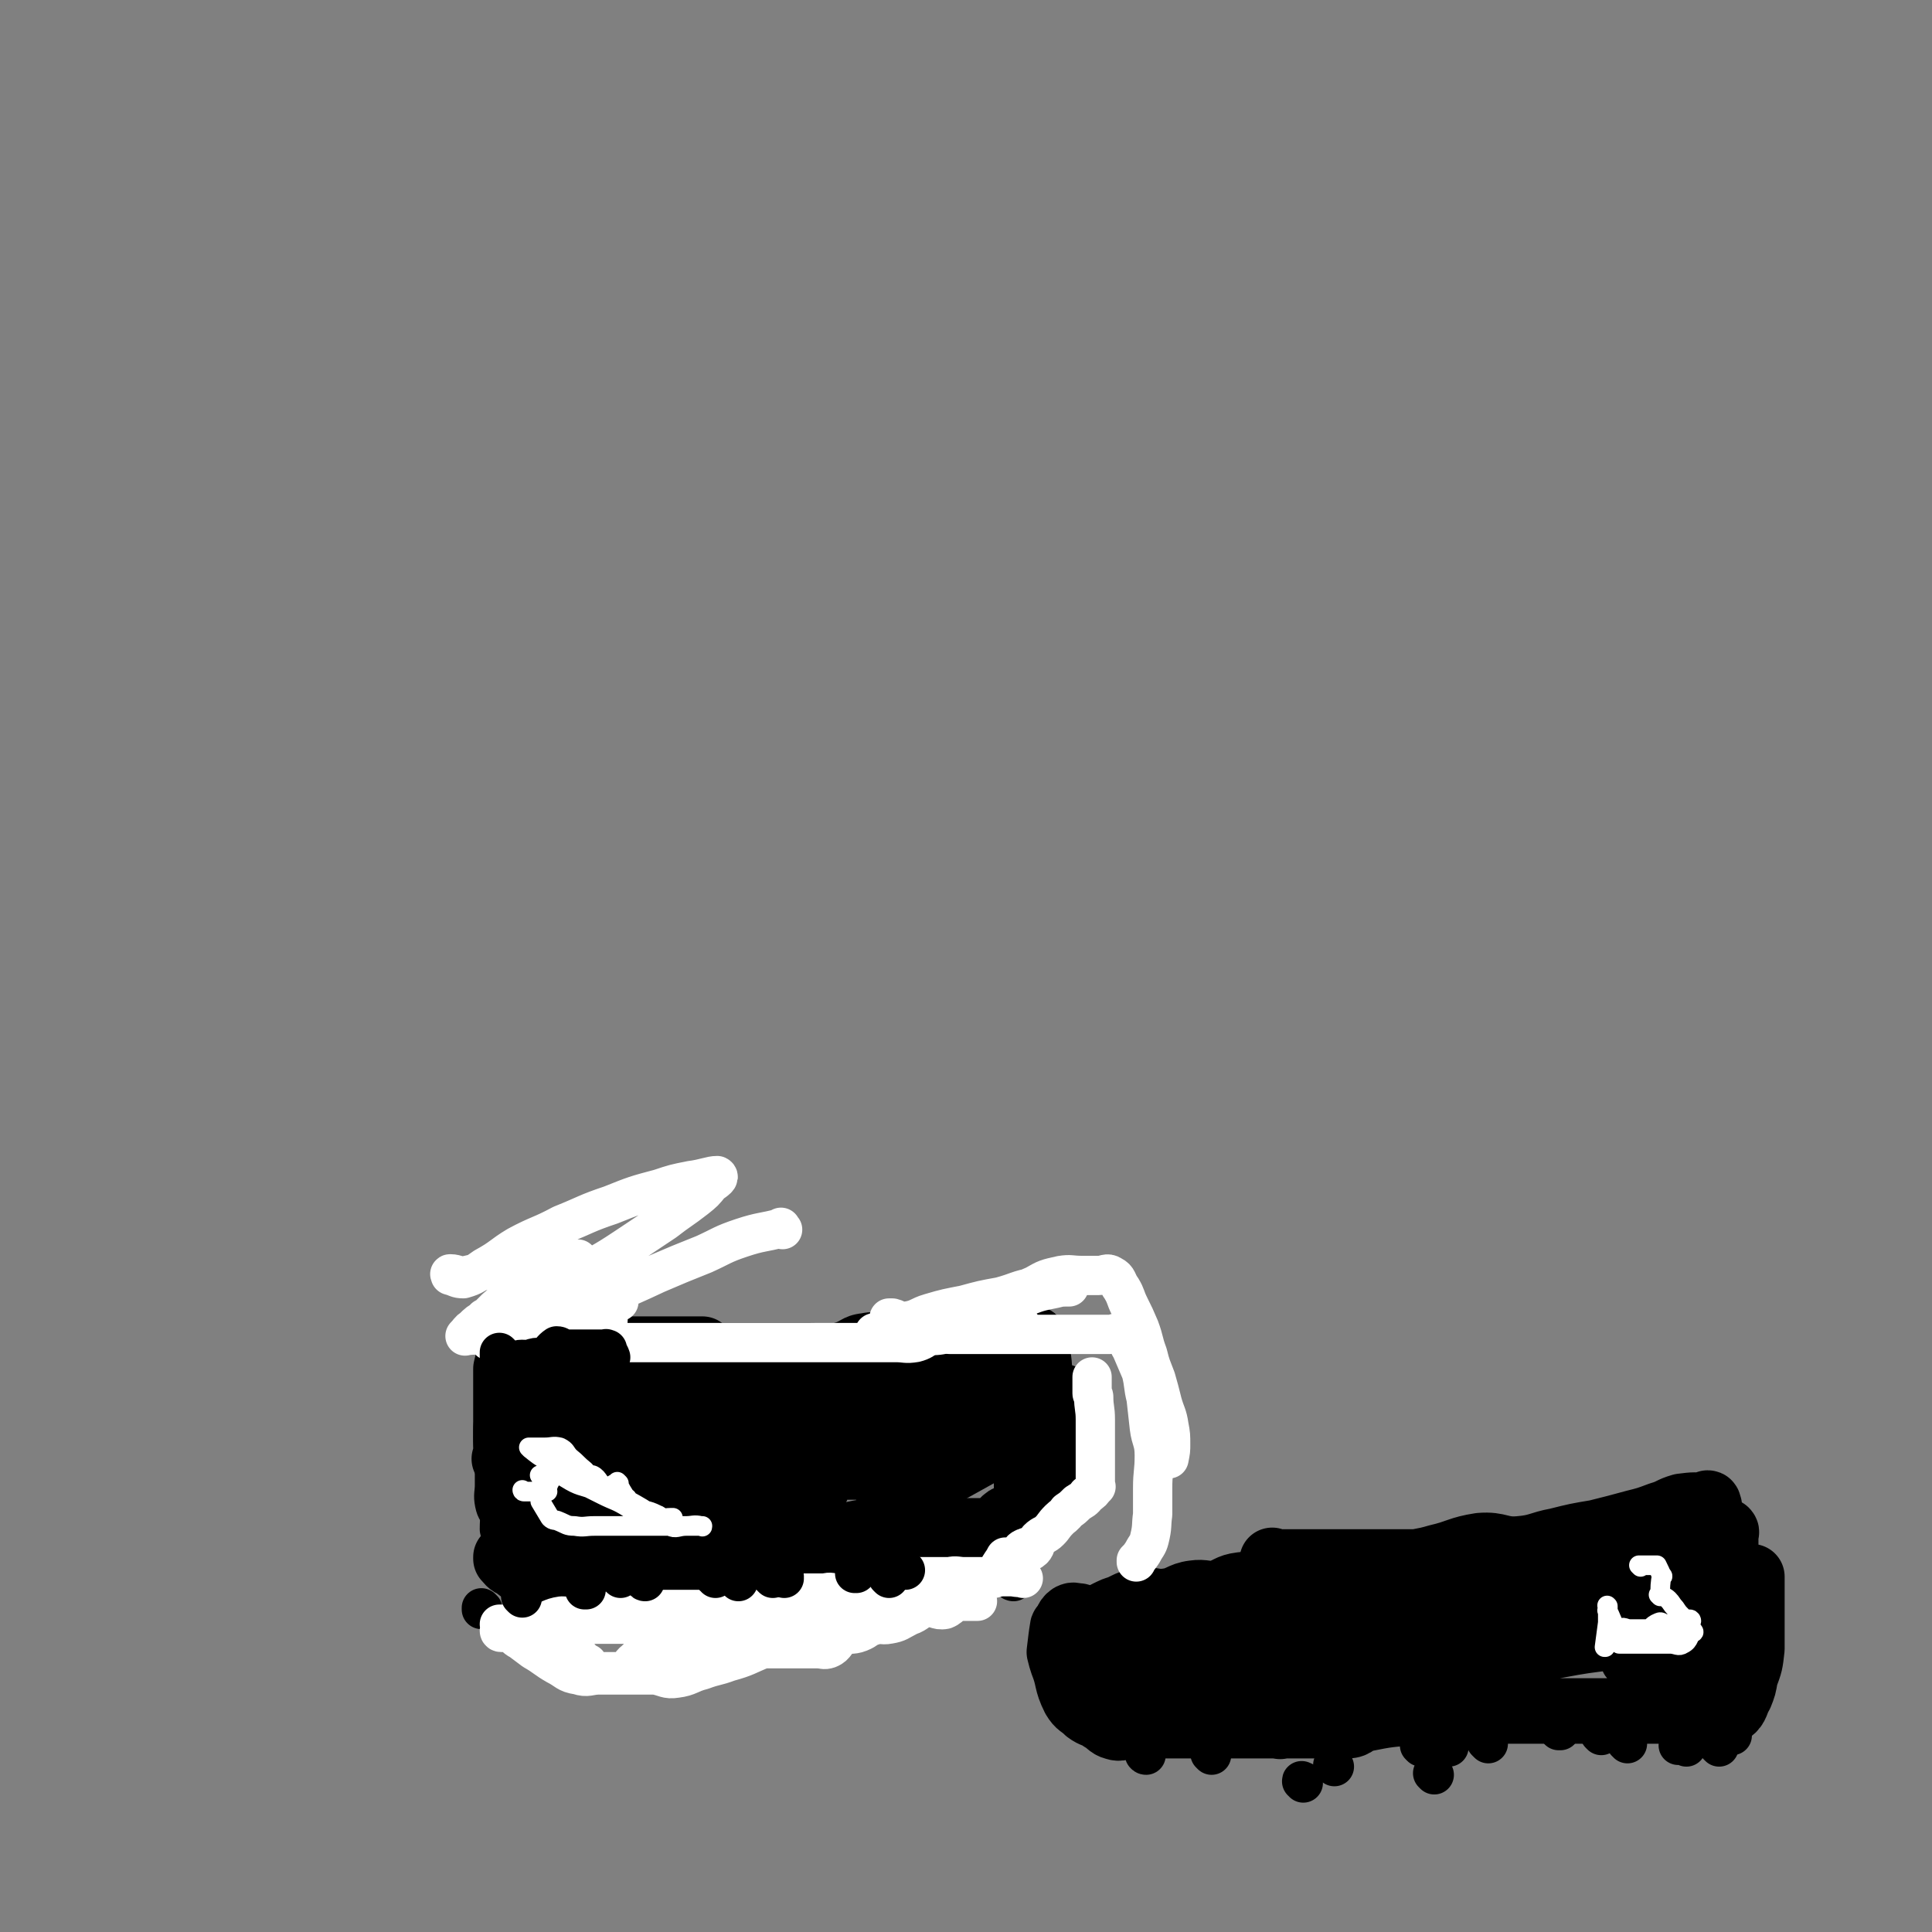 <svg viewBox='0 0 1180 1180' version='1.1' xmlns='http://www.w3.org/2000/svg' xmlns:xlink='http://www.w3.org/1999/xlink'><rect x="0" y="0" width="1180" height="1180" fill="#808080" stroke="none"/><g fill='none' stroke='#000000' stroke-width='24' stroke-linecap='round' stroke-linejoin='round'><path d='M362,894c0,0 0,0 -1,-1 0,0 1,1 1,1 0,0 0,0 0,0 0,0 0,0 -1,-1 0,0 1,1 1,1 0,0 0,0 0,0 0,0 -1,0 -1,-1 1,-9 1,-9 3,-18 1,-6 1,-5 2,-11 0,-5 0,-6 0,-10 '/><path d='M316,820c-1,0 -1,-1 -1,-1 -1,0 0,0 0,1 0,0 0,0 0,0 0,0 -1,-1 0,-1 2,0 3,0 6,1 2,0 2,0 5,0 4,0 4,0 7,0 3,0 3,0 6,0 3,0 3,0 5,0 3,0 3,0 6,0 4,0 4,0 7,0 6,0 6,0 12,0 13,0 13,0 25,0 10,0 10,0 20,0 10,0 10,0 19,0 10,0 10,0 20,0 11,0 11,0 21,0 10,0 10,0 20,0 9,0 9,1 17,0 9,-2 8,-5 17,-6 9,-2 10,2 19,1 10,-2 10,-6 19,-7 9,-1 9,1 17,2 7,0 7,0 15,0 6,0 6,0 12,0 4,0 4,0 9,0 4,0 4,0 8,0 3,0 4,-1 7,0 3,1 3,2 5,4 1,0 1,0 1,1 0,0 0,0 0,0 2,14 3,14 3,29 0,7 -1,7 -2,13 -2,6 -1,7 -4,13 -4,5 -4,5 -9,9 -8,6 -8,6 -17,11 -9,5 -9,5 -18,10 -9,5 -9,5 -18,10 -8,5 -8,6 -17,9 -9,4 -9,4 -19,7 -10,2 -10,1 -19,3 -9,2 -8,5 -17,5 -12,1 -12,-1 -24,-2 -10,0 -10,0 -21,0 -11,0 -11,1 -22,0 -10,-1 -9,-3 -19,-4 -8,-1 -8,-1 -15,-1 -6,0 -6,0 -12,0 -4,0 -6,0 -9,0 '/><path d='M313,825c0,0 -1,-1 -1,-1 0,0 0,0 0,0 0,0 0,0 0,0 1,1 0,0 0,0 0,0 0,0 0,0 0,0 0,0 0,0 1,1 -1,-1 0,0 3,4 4,5 8,10 3,5 3,6 6,11 4,7 4,7 8,13 4,6 4,6 9,12 4,5 4,4 8,9 5,4 3,6 9,9 9,6 10,5 20,9 9,4 9,4 18,6 9,1 9,0 17,0 7,1 7,0 14,0 0,0 0,0 0,0 '/><path d='M318,825c0,0 0,-1 -1,-1 0,0 1,0 1,0 0,0 0,0 0,0 0,1 0,0 -1,0 0,0 1,0 1,0 0,0 0,0 0,0 0,1 0,-1 -1,0 -2,5 -1,6 -4,12 -2,6 -2,6 -5,13 -2,6 -3,6 -5,13 -2,7 -2,8 -2,16 0,7 1,7 1,15 0,7 0,7 0,14 0,5 -1,6 0,11 1,5 2,4 4,9 0,0 0,0 0,0 2,3 2,3 4,6 0,0 0,0 0,0 0,0 0,-1 0,-1 -1,0 0,1 0,1 0,-13 1,-14 0,-28 0,-7 -1,-7 -1,-14 -1,-9 0,-9 0,-19 0,-8 -2,-8 0,-15 0,-5 1,-5 3,-9 3,-5 3,-6 7,-10 3,-3 5,-1 8,-4 4,-1 3,-4 7,-4 3,-1 4,3 6,2 3,-2 2,-4 4,-7 0,0 0,0 0,0 0,0 0,-1 0,-1 0,0 0,0 0,1 -7,14 -8,14 -15,29 -4,7 -4,7 -7,15 -3,8 -4,7 -5,15 -1,8 -1,8 0,16 1,8 1,8 4,15 3,7 3,7 8,13 4,5 4,6 9,9 5,3 5,4 10,4 4,0 4,-1 7,-2 4,0 4,0 7,0 2,0 2,0 5,0 2,0 2,0 4,0 2,0 2,0 4,0 0,0 0,0 0,0 '/><path d='M342,863c0,0 -1,-1 -1,-1 0,0 0,0 0,1 0,0 0,0 0,0 1,0 0,-1 0,-1 0,0 0,1 0,1 8,0 8,0 16,0 10,0 10,0 20,0 14,0 14,0 28,0 17,0 17,0 34,0 17,0 17,1 33,0 15,-2 15,-4 29,-6 13,-1 13,1 25,1 10,0 10,0 19,0 6,0 6,0 12,0 3,0 3,0 5,0 0,0 0,0 0,0 -7,3 -7,4 -14,7 -12,4 -12,4 -25,8 -15,4 -15,4 -31,7 -17,3 -17,3 -35,4 -16,0 -16,-2 -33,-2 -18,-1 -18,1 -36,0 -11,-1 -11,-2 -21,-5 -7,-1 -7,-1 -13,-5 -3,-1 -3,-2 -5,-5 0,0 0,0 0,0 8,-2 7,-3 15,-5 14,-4 14,-5 28,-5 17,-1 17,2 34,1 20,-2 19,-4 39,-7 16,-2 16,-2 32,-5 13,-2 13,-4 25,-4 8,-1 9,3 17,2 4,-1 3,-5 7,-7 2,-1 5,2 4,2 -7,1 -10,0 -19,0 -13,0 -13,-2 -26,0 -18,2 -18,4 -36,9 -18,4 -18,4 -35,10 -16,5 -16,4 -32,10 -11,4 -11,5 -22,10 -6,3 -6,3 -11,6 -4,3 -4,3 -8,6 0,0 0,0 0,0 5,0 6,-2 11,-1 14,2 21,5 28,7 '/></g>
<g fill='none' stroke='#000000' stroke-width='40' stroke-linecap='round' stroke-linejoin='round'><path d='M372,899c0,0 -1,-1 -1,-1 0,0 0,0 0,1 0,0 0,0 0,0 1,0 0,-1 0,-1 0,0 0,0 0,1 0,0 0,0 0,0 1,0 0,-1 0,-1 0,0 0,0 0,1 0,0 0,0 0,0 1,0 0,-1 0,-1 0,0 0,0 0,1 0,0 0,0 0,0 1,0 0,-1 0,-1 0,0 0,0 0,1 0,0 0,0 0,0 1,0 0,-1 0,-1 0,0 0,0 0,1 -2,3 -3,3 -5,6 0,0 0,0 0,0 -2,-1 -2,-1 -4,-2 0,0 0,0 0,0 0,1 -1,0 -1,0 0,0 0,0 1,0 0,0 0,0 0,0 0,1 -1,0 -1,0 0,0 0,0 1,0 0,0 0,0 0,0 0,1 -1,1 -1,0 1,-11 2,-11 4,-23 0,-5 0,-5 0,-10 0,-5 -1,-5 0,-10 1,-6 1,-6 3,-11 1,-2 1,-2 3,-3 3,-1 4,0 7,0 6,0 7,-2 12,0 7,2 7,4 13,7 6,2 6,4 11,4 4,1 5,-1 9,-1 2,-1 2,0 4,0 0,0 0,0 0,0 0,0 0,-1 -1,-1 -6,-3 -7,-3 -13,-6 -7,-4 -7,-5 -13,-7 -4,-2 -5,1 -9,-1 -3,-1 -2,-2 -5,-5 0,0 0,0 0,0 1,1 -1,0 0,0 6,0 7,0 15,0 9,0 9,0 19,0 11,0 11,-1 23,0 14,2 14,3 27,7 11,3 11,4 22,8 6,2 7,1 13,4 3,2 3,2 6,5 0,0 0,0 0,0 -5,2 -5,4 -10,5 -9,1 -10,-2 -19,-2 -9,-1 -9,0 -18,0 -7,0 -7,0 -15,0 -5,0 -5,0 -9,0 0,0 0,0 0,0 2,0 2,0 5,0 9,0 9,0 17,0 12,0 12,2 23,0 12,-3 11,-5 22,-10 10,-4 10,-4 20,-8 7,-2 7,-1 15,-3 5,-2 5,-4 10,-5 4,-1 5,3 7,2 3,-1 2,-4 3,-7 0,0 0,0 0,0 1,0 0,0 0,-1 0,0 0,1 0,1 6,3 5,4 11,6 4,2 5,1 9,1 5,0 5,0 10,0 4,0 4,0 9,0 3,0 3,0 7,0 3,0 3,0 5,0 2,0 2,0 4,0 0,0 0,0 0,0 -5,3 -6,3 -11,6 -6,6 -6,7 -13,12 -6,5 -7,5 -14,10 -6,4 -6,4 -13,9 -6,5 -6,5 -12,10 -5,4 -4,5 -9,9 -3,4 -3,4 -6,8 -1,0 -1,0 -1,0 0,0 0,0 0,0 3,0 4,2 7,0 8,-2 8,-3 15,-8 10,-6 10,-6 18,-13 10,-7 10,-7 19,-16 7,-7 5,-8 13,-15 5,-5 5,-4 11,-9 3,-3 3,-5 6,-6 2,-1 1,1 2,3 0,0 0,0 0,0 0,10 1,10 -1,20 -1,6 -1,7 -5,11 -6,6 -7,6 -15,10 -7,4 -7,4 -14,6 -8,2 -9,-1 -17,1 -11,1 -10,3 -21,4 -11,2 -11,0 -22,0 -10,0 -10,0 -20,0 -8,0 -8,0 -16,0 -6,0 -6,0 -11,0 -5,0 -6,-1 -9,0 -3,2 -2,4 -4,7 0,0 0,0 0,0 7,-1 7,-1 13,-2 7,0 7,0 14,0 7,0 7,0 15,0 8,0 8,0 16,0 9,0 9,0 18,0 4,0 4,0 8,0 1,0 1,0 2,0 0,0 0,0 0,0 -8,0 -8,0 -16,0 -11,0 -11,0 -21,0 -11,0 -11,0 -22,0 -10,0 -10,0 -20,0 -8,0 -8,0 -16,0 -5,0 -5,0 -9,0 -2,0 -2,0 -5,0 0,0 0,0 0,0 1,1 -1,-1 0,0 8,4 9,6 19,10 6,3 6,4 13,4 7,1 7,-1 14,-2 1,0 1,0 2,0 0,0 0,0 0,0 0,1 0,0 -1,0 -10,0 -11,0 -21,0 -11,0 -11,0 -22,0 -11,0 -11,0 -22,0 -8,0 -9,-2 -17,0 -4,1 -4,3 -8,6 0,0 0,0 0,0 4,0 4,-1 8,-1 5,0 5,0 10,0 5,0 5,0 10,0 5,0 5,0 9,0 4,0 4,0 7,0 3,0 3,0 5,0 0,0 0,0 0,0 -10,-2 -10,-4 -20,-5 -9,-1 -9,0 -18,0 -9,0 -9,0 -18,0 -8,0 -8,0 -16,0 -5,0 -5,0 -11,0 -3,0 -3,0 -6,0 0,0 0,0 0,0 0,1 -1,0 -1,0 9,0 10,0 20,0 7,0 7,0 14,0 7,0 7,2 13,0 5,-1 5,-5 8,-7 1,0 0,1 0,2 0,0 0,0 0,0 -8,-2 -8,-2 -16,-3 -7,-2 -7,-1 -13,-1 -8,-1 -9,1 -16,0 -8,-2 -8,-2 -15,-5 -6,-2 -7,-2 -11,-5 -4,-3 -3,-4 -5,-8 0,0 0,0 0,0 2,-6 2,-6 3,-11 0,0 0,0 0,0 3,-2 3,-2 5,-4 0,0 0,0 0,0 0,0 0,-2 0,-1 -1,10 0,12 -1,23 -1,5 -1,6 -3,11 -2,3 -3,4 -6,5 -1,0 -1,-1 -2,-3 0,0 0,0 0,0 1,0 0,0 0,0 0,-1 0,0 0,0 2,-2 2,-4 4,-5 2,-1 2,0 4,0 0,0 0,0 0,0 2,6 2,6 4,12 0,0 0,0 0,0 1,6 1,6 2,11 0,0 0,0 0,0 0,1 0,0 0,0 0,0 0,0 0,0 0,0 0,0 0,0 0,1 0,0 0,0 0,0 0,0 0,0 0,0 0,0 0,0 0,1 0,0 0,0 0,0 0,0 0,0 0,0 0,0 0,0 0,1 -1,0 0,0 1,0 2,1 4,2 0,0 0,0 0,0 2,0 2,0 4,-1 0,0 0,0 0,0 2,0 2,0 4,0 0,0 0,0 0,0 0,1 0,0 0,0 0,0 0,0 0,0 0,0 0,0 0,0 0,1 0,0 0,0 0,0 0,0 0,0 0,0 0,0 0,0 0,1 -1,0 0,0 2,0 3,0 7,0 2,0 2,0 4,0 0,0 0,0 0,0 1,1 0,0 0,0 0,0 0,0 0,0 0,0 0,0 0,0 1,1 0,0 0,0 0,0 0,0 0,0 0,0 0,0 0,0 1,1 -1,0 0,0 1,0 2,0 5,0 0,0 0,0 0,0 1,0 1,0 2,0 0,0 0,0 0,0 2,0 2,0 4,0 0,0 0,0 0,0 0,1 0,0 0,0 -1,0 0,0 0,0 0,0 0,0 0,0 0,1 0,0 0,0 -1,0 0,0 0,0 0,0 0,0 0,0 0,1 0,0 0,0 -1,0 0,0 0,0 0,0 0,0 0,0 0,1 0,0 0,0 -3,0 -4,1 -7,0 -2,-1 -2,-2 -4,-4 -3,-1 -3,1 -5,-1 -3,-1 -2,-3 -5,-4 -1,-1 -2,0 -4,0 0,0 0,0 0,0 -2,0 -2,0 -5,0 -3,0 -3,0 -6,0 -2,0 -2,0 -5,0 0,0 0,0 0,0 -1,6 -2,6 -2,13 -1,5 1,5 1,10 0,5 0,5 0,9 0,0 0,0 0,0 3,5 3,5 6,10 2,3 2,5 4,6 1,1 1,-1 3,-3 0,0 0,0 0,0 2,3 2,3 5,5 1,1 2,0 4,0 0,0 0,0 0,0 0,0 -1,0 -1,-1 0,0 0,1 1,1 0,0 0,0 0,0 0,0 -1,0 -1,-1 0,0 1,1 1,1 -4,0 -5,0 -9,0 -8,0 -8,0 -16,0 -6,0 -6,0 -11,0 -6,0 -6,1 -11,0 -5,-1 -5,-2 -9,-5 -3,-1 -3,-2 -5,-4 0,0 0,0 0,-1 0,0 0,0 0,0 2,0 2,0 5,0 5,0 5,0 9,0 5,0 6,-1 10,0 6,2 5,5 10,6 5,1 5,-1 10,-1 4,0 4,0 8,0 2,0 2,0 5,0 2,0 2,0 4,0 0,0 0,0 0,0 1,1 0,0 0,0 0,0 0,0 0,0 0,0 0,0 0,0 1,1 0,0 0,0 0,0 0,0 0,0 0,0 0,0 0,0 1,1 0,0 0,0 0,0 0,0 0,0 0,0 0,0 0,0 2,-3 2,-3 3,-6 0,0 0,0 0,0 0,1 -1,0 0,0 1,-6 1,-6 3,-12 0,0 0,0 0,0 1,0 0,0 0,-1 0,0 0,1 0,1 0,0 0,0 0,0 1,0 0,0 0,-1 0,0 0,1 0,1 0,0 0,0 0,0 1,0 0,0 0,-1 0,0 0,1 0,1 0,0 0,0 0,0 1,0 0,0 0,-1 0,0 0,1 0,1 0,0 0,0 0,0 1,0 0,0 0,-1 0,0 0,1 0,1 0,0 0,0 0,0 2,7 1,8 4,14 2,3 3,3 5,4 4,0 5,-2 9,-2 5,-1 5,0 10,0 7,0 7,0 13,0 5,0 5,0 10,0 5,0 5,0 9,0 4,0 4,0 7,0 3,0 3,0 6,0 2,0 2,0 4,0 0,0 0,0 0,0 1,0 0,-1 0,-1 0,0 0,1 0,1 0,0 0,0 0,0 1,0 0,-1 0,-1 0,0 0,1 0,1 0,0 0,0 0,0 1,0 0,-1 0,-1 0,0 0,1 0,1 0,0 0,0 0,0 1,0 -1,-1 0,-1 6,0 7,1 15,1 7,0 8,1 15,0 8,-2 8,-3 16,-5 7,-3 7,-3 15,-5 7,-3 7,-3 14,-6 6,-2 6,-4 12,-5 8,-1 8,1 16,2 7,0 7,0 15,0 6,0 6,0 13,0 5,0 5,0 10,0 4,0 4,0 9,0 3,0 4,1 6,0 4,-2 2,-5 5,-7 2,-2 3,0 5,-2 3,-2 3,-2 5,-5 2,-3 2,-3 4,-5 2,-3 2,-3 5,-5 2,-3 2,-3 3,-5 3,-3 3,-3 5,-6 2,-3 2,-3 4,-7 0,0 0,0 0,0 2,-6 2,-6 4,-12 0,0 0,0 0,0 0,0 0,0 -1,0 0,-1 1,0 1,0 0,0 0,0 0,0 0,0 0,0 -1,0 0,-1 1,0 1,0 0,0 0,0 0,0 0,0 0,0 -1,0 0,-1 1,0 1,0 0,0 0,0 0,0 0,-3 0,-3 1,-7 0,-5 0,-5 -1,-10 0,-5 0,-5 0,-10 0,0 0,0 0,0 1,0 0,-1 0,-1 0,0 0,0 0,1 0,0 0,0 0,0 1,0 0,-1 0,-1 0,0 0,0 0,1 0,0 0,0 0,0 1,0 0,-1 0,-1 0,0 0,0 0,1 0,0 0,0 0,0 -4,5 -4,5 -7,11 -3,3 -3,3 -6,7 -2,5 -2,5 -4,10 -2,6 -2,5 -4,11 -1,4 -1,4 -1,8 0,6 0,8 0,12 '/><path d='M778,954c0,0 -1,-1 -1,-1 0,0 1,1 1,1 0,0 0,0 0,0 0,0 -1,-1 -1,-1 0,0 1,1 1,1 0,0 0,0 0,0 0,0 -1,-1 -1,-1 0,0 0,1 1,1 7,0 8,0 15,0 9,0 9,0 18,0 11,0 11,0 22,0 12,0 12,0 24,0 14,0 14,0 27,0 13,0 13,0 26,0 12,0 12,0 23,0 13,0 13,1 26,0 12,-2 12,-3 24,-7 9,-3 9,-4 18,-8 8,-4 8,-4 16,-7 6,-3 6,-2 12,-4 4,-2 5,-2 9,-5 3,-2 3,-4 5,-5 1,0 0,1 1,2 0,0 0,0 0,0 0,1 0,0 -1,0 -8,-1 -8,-1 -16,0 -7,2 -6,3 -13,5 -8,3 -8,3 -16,5 -11,3 -11,3 -23,6 -12,2 -12,2 -24,5 -11,2 -11,4 -23,5 -12,1 -12,-3 -24,-2 -13,2 -13,4 -26,7 -10,3 -11,2 -21,5 -10,2 -10,4 -20,5 -10,0 -10,-4 -19,-2 -10,1 -9,4 -19,6 -12,3 -12,1 -25,2 -8,1 -8,0 -16,1 -8,1 -7,3 -15,5 -7,1 -7,-1 -14,0 -8,1 -8,4 -17,5 -8,1 -8,-2 -17,0 -7,1 -7,3 -14,5 -7,3 -7,4 -14,6 -4,0 -4,-1 -8,-2 -3,0 -3,-1 -5,0 -3,2 -2,4 -5,7 0,0 0,0 0,0 1,0 0,-1 0,0 -1,6 -1,7 -2,15 0,0 0,0 0,0 1,4 1,4 2,7 0,0 0,0 0,0 4,10 2,11 7,21 3,5 4,4 8,8 4,3 5,2 9,5 4,2 4,4 8,5 3,1 4,0 7,-1 3,0 3,0 6,0 2,0 2,0 5,0 2,0 2,0 3,0 0,0 0,0 0,0 3,0 3,0 6,0 1,0 1,0 3,0 4,0 4,0 8,0 6,0 6,0 12,0 7,0 7,0 13,0 6,0 6,0 11,0 3,0 3,0 7,0 4,0 4,0 7,0 2,0 2,0 5,0 2,0 2,0 4,0 2,0 2,0 4,0 0,0 0,0 0,0 0,1 -1,0 0,0 1,0 2,0 5,0 0,0 0,0 0,0 3,0 3,0 6,0 6,0 6,0 11,0 10,0 10,2 19,0 5,0 5,-3 10,-4 15,-3 16,-3 31,-4 11,-1 11,-1 21,-1 10,0 10,0 21,0 10,0 10,0 19,0 9,0 9,0 17,0 7,0 7,0 14,0 8,0 8,0 15,0 9,0 9,0 19,0 9,0 9,0 19,0 8,0 8,0 16,0 7,0 7,0 13,0 5,0 5,0 10,0 5,0 6,2 9,0 4,-3 3,-5 6,-10 2,-5 2,-5 3,-11 3,-8 3,-8 4,-17 0,-7 0,-7 0,-15 0,-7 0,-7 0,-15 0,-7 0,-7 0,-13 0,0 0,0 0,-1 0,0 0,0 0,0 0,1 0,0 0,0 0,0 0,0 0,0 0,0 0,0 0,0 0,1 0,0 0,0 0,0 0,0 0,0 0,0 0,0 0,0 0,1 0,0 0,0 0,0 0,0 0,0 0,0 0,0 0,0 -2,0 -2,0 -4,0 -3,0 -3,0 -6,0 -1,0 -1,0 -1,0 0,0 0,0 0,0 -3,12 -3,12 -5,25 0,0 0,0 0,0 0,0 0,-1 0,-1 0,0 0,1 0,1 0,-9 0,-10 0,-19 0,-9 0,-9 0,-18 0,-8 0,-8 0,-15 0,0 0,0 0,0 1,0 0,-1 0,-1 0,0 0,0 0,1 0,14 0,15 0,29 0,9 0,9 0,17 0,5 0,5 0,10 0,0 0,0 0,0 -8,1 -8,2 -17,3 -10,0 -10,-1 -21,0 -16,1 -16,2 -32,5 -16,2 -17,2 -33,5 -19,3 -19,4 -37,8 -17,4 -17,4 -35,7 -14,3 -14,2 -28,5 -11,2 -11,4 -21,5 -5,1 -5,-1 -10,-2 0,0 0,0 0,0 6,0 6,1 11,0 14,-4 14,-6 28,-10 18,-5 18,-4 37,-7 19,-4 19,-5 38,-7 24,-4 24,-3 48,-5 14,0 14,0 28,0 9,0 9,0 18,0 4,0 4,0 9,0 0,0 0,0 0,0 -10,-4 -10,-6 -21,-8 -17,-4 -17,-3 -34,-5 -20,-3 -20,-3 -40,-5 -21,-3 -21,-4 -43,-5 -17,-1 -17,1 -35,2 -6,0 -6,0 -12,0 -14,0 -14,0 -28,0 -4,0 -4,0 -8,0 0,0 0,0 0,0 18,2 17,3 35,5 16,1 16,0 33,0 19,0 19,0 37,0 18,0 18,0 36,0 14,0 14,1 28,0 9,-2 9,-4 18,-6 3,0 7,1 7,1 -2,0 -6,0 -11,0 -15,0 -15,0 -29,0 -21,0 -21,0 -41,0 -21,0 -22,-3 -43,0 -20,2 -20,5 -40,10 -17,4 -18,3 -34,7 -13,3 -13,6 -25,7 -4,1 -4,-1 -7,-3 -1,0 -2,0 -1,0 10,-3 11,-3 22,-6 18,-4 18,-4 35,-7 19,-5 19,-6 39,-8 17,-2 18,1 35,0 13,-1 13,-4 26,-6 7,0 7,1 13,1 3,0 6,0 5,0 -3,0 -7,-1 -13,0 -17,2 -17,4 -34,7 -25,4 -25,3 -50,8 -26,5 -26,5 -52,10 -21,5 -20,5 -41,10 -16,3 -16,3 -31,6 -10,2 -10,3 -19,4 -5,0 -9,0 -10,-2 -1,-1 3,-2 6,-4 10,-4 10,-4 21,-7 16,-5 16,-4 33,-8 21,-4 21,-4 41,-7 20,-4 20,-4 41,-5 18,-2 18,0 35,0 12,0 12,0 24,0 4,0 4,0 9,0 0,0 0,0 0,0 -11,0 -11,-2 -22,0 -19,3 -19,5 -38,10 -13,4 -13,3 -27,7 -26,7 -27,6 -53,13 -13,4 -12,6 -25,10 -8,2 -8,2 -16,3 -1,0 -1,-1 -3,-2 0,0 0,0 0,0 17,-4 17,-3 34,-7 17,-4 16,-5 33,-10 16,-5 16,-5 32,-11 12,-3 12,-3 25,-7 7,-2 7,-3 14,-5 1,0 3,1 2,1 -7,1 -9,-1 -16,0 -17,4 -17,5 -34,10 -21,7 -21,8 -42,14 -19,7 -19,6 -38,12 -16,6 -16,7 -32,12 -11,4 -11,3 -22,6 -6,1 -11,3 -11,3 1,1 6,-1 12,-2 14,0 15,2 28,0 20,-2 19,-4 38,-9 20,-4 21,-3 40,-7 18,-5 17,-6 34,-11 13,-3 13,-3 25,-4 8,-1 8,0 16,0 0,0 0,0 0,0 -8,0 -8,-1 -16,0 -14,3 -14,4 -28,7 -18,3 -18,4 -36,5 -16,1 -16,-2 -33,-2 -13,-1 -13,0 -26,0 -8,0 -9,1 -16,0 -4,-1 -6,-1 -7,-4 -1,-2 1,-3 3,-5 7,-4 8,-4 16,-7 11,-4 11,-3 22,-5 10,-3 10,-4 21,-6 7,-1 7,1 15,1 4,0 4,0 9,0 0,0 0,0 0,0 -8,0 -8,-2 -15,0 -14,2 -13,3 -27,6 -16,3 -16,2 -32,5 -15,2 -15,2 -30,5 -10,2 -10,4 -20,5 -4,0 -4,-1 -9,-2 0,0 0,0 0,0 13,-4 13,-4 25,-7 18,-4 18,-4 36,-8 27,-7 27,-7 54,-13 17,-3 17,-4 34,-5 13,-2 13,-1 26,-1 7,0 7,0 15,0 0,0 0,0 0,0 -10,4 -9,5 -19,9 -17,7 -16,8 -34,13 -18,6 -18,5 -37,10 -17,5 -17,7 -35,10 -13,3 -13,3 -26,3 -9,0 -9,-1 -18,-2 -2,0 -5,1 -4,0 3,-2 7,-4 14,-6 16,-7 15,-7 31,-12 33,-10 33,-10 67,-17 27,-7 27,-6 55,-11 26,-5 26,-5 51,-8 21,-3 21,-4 42,-6 16,-1 16,0 32,0 9,0 9,0 18,0 3,0 7,0 7,0 0,0 -3,0 -6,0 -12,0 -12,0 -23,0 -13,0 -13,-1 -25,0 -12,2 -12,6 -23,7 -8,1 -8,-1 -15,-2 -4,0 -4,0 -8,0 0,0 0,0 0,0 6,0 6,1 12,0 18,-1 18,-1 35,-4 16,-2 15,-3 31,-5 14,-1 14,0 29,0 11,-1 11,0 21,0 8,0 8,0 15,0 4,0 4,0 8,0 0,0 0,0 0,0 -7,7 -7,7 -14,14 -7,9 -8,8 -15,17 -6,7 -5,7 -11,15 -3,4 -3,4 -6,8 0,0 0,0 0,0 0,0 -1,0 -1,-1 8,-5 10,-4 18,-10 7,-5 6,-6 12,-11 4,-4 5,-3 10,-7 4,-3 4,-4 8,-8 0,0 0,0 1,-1 0,0 0,0 0,0 -2,0 -2,0 -4,0 -4,0 -4,0 -8,0 -4,0 -4,0 -8,0 -3,0 -3,0 -6,0 0,0 0,0 0,0 0,1 0,0 -1,0 0,0 1,0 1,0 4,1 4,0 8,0 1,0 1,0 2,0 3,3 3,4 6,7 3,3 3,2 5,5 3,4 2,4 5,8 0,1 0,1 1,2 0,0 0,0 0,0 2,9 2,9 5,19 0,0 0,0 0,0 0,0 0,0 0,0 -4,6 -3,9 -9,11 -3,2 -4,-1 -9,-1 -5,-1 -5,0 -10,0 -4,0 -4,1 -7,0 -4,-2 -4,-3 -7,-7 -2,-4 -1,-4 -2,-8 0,0 0,0 0,0 4,-2 4,-2 8,-4 3,-2 2,-4 6,-5 3,-1 3,1 7,2 0,0 0,0 1,0 0,0 0,0 0,0 0,0 0,0 -1,0 -2,-1 -2,0 -5,0 -3,0 -4,-1 -7,0 -4,2 -3,3 -6,6 0,0 0,0 0,0 0,0 0,-1 0,-1 -1,0 0,1 0,1 5,0 7,-1 10,-1 '/><path d='M309,892c0,0 -1,-1 -1,-1 0,0 0,0 1,0 0,0 0,0 0,0 0,1 -1,0 -1,0 0,0 0,0 1,0 0,0 0,0 0,0 0,1 -1,0 -1,0 0,0 0,0 1,0 0,0 0,0 0,0 0,1 -1,0 -1,0 0,0 0,0 1,0 0,0 0,0 0,0 0,-8 0,-8 0,-17 0,-3 0,-3 0,-7 0,-8 0,-8 0,-16 0,-7 0,-7 0,-13 0,-1 0,-1 0,-2 0,0 0,0 0,0 3,-12 2,-12 6,-24 2,-5 3,-5 6,-10 3,-4 3,-4 6,-8 2,-2 3,-2 5,-4 2,-3 2,-3 4,-5 0,0 0,0 0,0 2,0 2,0 4,1 0,0 0,0 0,0 0,0 0,0 0,-1 -1,0 0,1 0,1 -3,0 -4,-2 -7,0 -3,2 -1,4 -4,7 -2,3 -2,3 -5,6 0,1 0,1 -1,1 0,0 0,0 0,0 0,6 -1,6 -1,12 -1,5 0,6 0,11 0,0 0,0 0,0 0,0 -1,-1 -1,-1 2,2 3,3 5,6 0,0 0,0 0,0 2,-1 2,-1 5,-1 0,0 0,0 0,0 0,0 -1,-1 -1,-1 -1,8 -1,9 -1,18 0,7 1,7 0,15 0,5 -1,5 -2,11 -2,15 -2,15 -4,30 -1,7 -1,7 -2,14 0,1 0,1 0,1 0,0 0,0 0,0 0,1 -1,0 -1,0 0,0 0,0 1,0 0,0 0,0 0,0 0,1 -1,0 -1,0 0,0 0,0 1,0 0,0 0,0 0,0 0,1 -1,0 -1,0 0,0 0,0 1,0 2,1 2,0 5,0 0,0 0,0 0,0 3,-5 4,-4 5,-10 3,-9 2,-9 3,-18 1,-7 1,-7 1,-13 0,-7 1,-7 0,-13 -1,-5 -2,-5 -3,-10 0,0 0,0 0,0 0,-6 0,-6 0,-11 0,0 0,0 0,0 0,0 -1,0 -1,-1 2,-4 3,-4 6,-8 0,0 0,0 0,0 2,-2 2,-3 4,-4 2,0 2,1 4,2 0,0 0,0 0,0 2,0 2,0 3,0 0,0 0,0 0,0 2,0 2,0 3,0 0,0 0,0 0,0 0,0 -1,0 -1,0 0,0 0,0 1,0 0,0 0,0 0,0 0,0 -1,0 -1,0 0,0 0,0 1,0 2,0 2,0 4,0 0,0 0,0 0,0 1,0 0,0 0,0 0,0 0,0 0,0 2,0 3,0 5,0 0,0 0,0 0,0 0,0 -1,0 -1,0 0,0 0,0 1,0 0,0 0,0 0,0 0,0 -1,0 -1,0 0,0 1,0 1,0 1,-2 1,-2 2,-5 0,0 0,0 0,0 0,1 -1,0 -1,0 2,0 3,0 5,0 0,0 0,0 0,0 1,1 0,0 0,0 0,0 0,0 0,0 0,0 0,0 0,0 1,1 0,0 0,0 0,0 0,0 0,0 0,0 0,0 0,0 1,1 0,0 0,0 1,0 2,0 3,0 0,0 0,0 0,0 2,0 2,0 4,0 0,0 0,0 0,0 0,1 0,0 0,0 0,0 0,0 0,0 0,0 0,0 0,0 0,1 0,0 0,0 0,0 0,0 0,0 0,0 0,0 0,0 4,0 4,0 8,0 4,0 4,0 8,0 6,0 6,0 12,0 6,0 6,0 11,0 7,0 7,0 15,0 1,0 1,0 2,0 '/></g>
<g fill='none' stroke='#FFFFFF' stroke-width='24' stroke-linecap='round' stroke-linejoin='round'><path d='M376,820c-1,0 -1,-1 -1,-1 -1,0 0,0 0,1 0,0 0,0 0,0 0,0 0,-1 0,-1 -1,0 0,0 0,1 0,0 0,0 0,0 0,0 0,-1 0,-1 -1,0 0,0 0,1 0,0 0,0 0,0 0,0 0,-1 0,-1 -1,0 0,0 0,1 0,0 0,0 0,0 0,0 0,-1 0,-1 -1,0 0,0 0,1 0,0 0,0 0,0 0,0 0,-1 0,-1 -1,0 0,0 0,1 0,0 0,0 0,0 0,0 0,-1 0,-1 -1,0 0,0 0,1 0,0 0,0 0,0 3,0 3,0 6,0 5,0 5,0 9,0 5,0 5,0 10,0 6,0 6,0 11,0 5,0 5,0 10,0 6,0 6,0 11,0 4,0 4,0 7,0 7,0 7,0 13,0 7,0 7,0 13,0 7,0 7,0 15,0 7,0 7,0 14,0 6,0 6,0 13,0 6,0 6,0 12,0 5,0 5,0 9,0 4,0 4,0 8,0 5,0 5,0 11,0 6,0 6,1 12,0 8,-2 7,-6 14,-7 4,-1 4,1 7,2 7,0 8,0 15,0 4,0 4,0 9,0 4,0 4,0 8,0 3,0 3,0 7,0 4,0 4,0 8,0 5,0 5,0 9,0 6,0 6,0 12,0 6,0 6,0 11,0 5,0 5,0 10,0 5,0 5,0 9,0 3,0 4,-2 7,0 4,3 3,4 6,9 3,7 3,7 6,14 2,8 1,8 3,16 1,9 1,9 2,18 1,8 3,8 3,17 0,10 -1,10 -1,20 0,8 0,8 0,16 -1,7 0,7 -2,15 -1,4 -2,4 -4,8 -2,3 -2,3 -4,5 0,1 0,1 0,1 0,0 0,0 0,0 '/><path d='M535,815c0,0 -1,-1 -1,-1 0,0 0,1 0,1 0,0 0,0 0,0 1,0 0,-1 0,-1 0,0 0,1 0,1 6,0 6,0 12,0 9,0 9,1 18,0 11,-2 11,-3 21,-7 10,-4 10,-4 20,-8 9,-4 9,-4 19,-7 10,-4 10,-4 20,-6 4,-1 4,-1 9,-1 0,0 0,0 0,0 -2,0 -2,0 -5,0 -8,0 -8,-1 -16,0 -11,2 -10,3 -21,6 -11,2 -11,2 -22,5 -10,2 -11,2 -21,5 -7,2 -7,4 -15,5 -4,1 -4,-1 -8,-2 -1,0 -1,0 -2,0 0,0 0,0 0,0 7,4 7,6 15,7 7,1 8,-2 16,-2 8,-1 8,0 17,0 9,0 9,0 18,0 5,0 5,0 10,0 2,0 2,0 5,0 0,0 0,0 0,0 -5,0 -5,0 -10,0 -7,0 -7,0 -14,0 -8,0 -8,0 -17,0 -6,0 -6,-2 -12,0 -6,2 -5,5 -10,6 -2,1 -3,0 -5,-1 0,0 0,0 0,0 1,0 -1,-1 0,-1 9,0 11,3 20,1 9,-3 8,-6 16,-10 8,-5 8,-4 16,-8 12,-5 12,-7 24,-12 7,-4 7,-4 16,-6 6,-1 6,0 13,0 5,0 5,0 10,0 4,0 5,-2 8,0 4,2 3,4 6,8 3,5 2,5 5,11 3,6 3,6 6,13 3,8 2,8 5,16 2,8 2,7 5,15 2,7 2,7 4,15 2,7 3,7 4,14 1,5 1,6 1,11 0,4 0,4 -1,9 0,0 0,0 0,0 0,0 0,-1 0,-1 '/><path d='M478,751c-1,-1 -1,-1 -1,-1 0,-1 0,0 0,0 0,0 0,0 0,0 0,0 0,0 0,0 0,-1 0,0 0,0 0,0 0,0 0,0 0,0 0,0 0,0 0,-1 0,0 0,0 -11,3 -12,2 -24,6 -12,4 -12,5 -23,10 -15,6 -15,6 -29,12 -15,7 -15,7 -30,13 -13,5 -13,5 -27,10 -10,4 -10,4 -20,8 -7,2 -7,3 -13,4 -3,1 -3,0 -6,-1 0,0 0,0 0,0 11,-8 10,-9 21,-16 13,-9 13,-8 26,-16 15,-9 15,-8 30,-18 12,-8 12,-8 24,-16 9,-7 10,-7 19,-14 5,-4 5,-4 9,-9 3,-2 6,-4 4,-5 -4,0 -8,2 -16,3 -10,2 -10,2 -19,5 -15,4 -15,4 -30,10 -15,5 -15,6 -30,12 -13,7 -14,6 -27,13 -10,6 -9,7 -20,13 -6,4 -6,5 -13,7 -4,0 -4,-1 -8,-2 0,0 0,0 0,0 1,0 -1,-1 0,-1 4,0 5,2 10,1 10,-2 10,-4 20,-7 8,-3 8,-4 16,-5 8,0 8,2 15,2 6,1 6,0 12,0 2,0 2,0 5,0 0,0 0,0 0,0 0,0 0,0 0,0 -11,11 -10,12 -22,23 -5,4 -5,4 -10,8 -6,5 -7,5 -13,9 -3,2 -3,2 -6,5 -2,2 -1,2 -3,5 0,0 0,0 0,0 8,-1 8,-1 16,-2 6,0 7,2 13,0 6,-2 6,-3 12,-7 4,-3 4,-3 8,-8 2,-3 2,-3 4,-7 0,0 0,0 0,0 -8,-1 -8,-1 -17,-2 -6,0 -6,-1 -12,0 -8,2 -7,4 -14,7 -6,3 -7,2 -12,5 -5,3 -5,3 -8,6 -3,2 -2,2 -5,5 0,0 0,0 0,0 4,-1 4,0 7,-1 8,-4 7,-5 14,-10 7,-5 7,-6 15,-11 4,-3 4,-3 9,-6 2,-2 2,-2 5,-4 0,0 0,0 0,0 -5,1 -5,0 -10,2 -6,2 -6,2 -12,6 -5,3 -4,3 -9,7 -3,3 -3,3 -6,6 0,0 0,0 -1,0 0,0 0,0 0,0 5,3 5,5 10,6 7,1 7,-1 14,-1 8,0 9,2 17,0 7,-1 6,-3 13,-6 5,-3 5,-4 10,-5 4,-1 4,1 8,1 2,1 2,0 3,0 0,0 0,0 0,0 1,1 0,0 0,0 0,0 0,0 0,0 0,0 0,0 0,0 1,1 0,0 0,0 0,0 0,0 0,0 0,0 0,0 0,0 1,1 0,-1 0,0 0,4 0,5 0,10 0,0 0,0 0,0 1,0 0,0 0,-1 0,0 0,1 0,1 0,0 0,0 0,0 1,0 0,0 0,-1 0,0 0,1 0,1 0,0 0,0 0,0 1,0 0,0 0,-1 0,0 0,1 0,1 1,-8 0,-9 0,-17 0,-1 0,-1 0,-2 0,0 0,0 0,0 0,-5 0,-5 0,-10 0,0 0,0 0,0 1,1 -1,0 0,0 1,0 2,0 5,0 0,0 0,0 0,0 0,1 -1,0 -1,0 0,0 0,0 1,0 0,0 0,0 0,0 0,1 -1,-1 -1,0 1,6 1,7 3,14 0,0 0,0 0,0 0,0 -1,-1 -1,-1 0,0 0,0 1,1 '/></g>
<g fill='none' stroke='#FFFFFF' stroke-width='6' stroke-linecap='round' stroke-linejoin='round'><path d='M309,892c0,0 -1,-1 -1,-1 0,0 0,0 1,0 0,0 0,0 0,0 0,1 -1,0 -1,0 0,0 0,0 1,0 0,0 0,0 0,0 0,1 -1,0 -1,0 0,0 0,0 1,0 0,0 0,0 0,0 0,1 -1,0 -1,0 0,0 0,0 1,0 0,0 0,0 0,0 0,1 -1,0 -1,0 0,0 0,0 1,0 0,0 0,0 0,0 0,1 -1,0 -1,0 0,0 0,0 1,0 0,0 0,0 0,0 0,1 -1,0 -1,0 0,0 0,0 1,0 0,0 0,0 0,0 0,1 -1,0 -1,0 0,0 0,1 1,0 0,-5 0,-6 0,-12 0,-5 0,-5 0,-10 -1,-5 -2,-5 -3,-10 0,0 0,0 0,0 -1,-7 -1,-7 -2,-13 0,0 0,0 0,0 0,-4 0,-4 1,-9 0,0 0,0 0,0 0,1 -1,0 -1,0 0,-3 1,-3 1,-5 0,0 0,0 0,0 0,0 -1,-1 -1,-1 0,0 1,0 1,1 0,0 0,0 0,0 0,0 -1,-1 -1,-1 0,0 1,0 1,1 0,0 0,0 0,0 0,0 -1,-1 -1,-1 0,0 1,0 1,1 0,0 0,0 0,0 0,0 -1,-1 -1,-1 0,0 1,0 1,1 0,0 0,0 0,0 0,0 -1,-1 -1,-1 0,0 1,0 1,1 0,0 0,0 0,0 0,0 -1,-2 -1,-1 1,4 2,6 4,11 '/></g>
<g fill='none' stroke='#000000' stroke-width='24' stroke-linecap='round' stroke-linejoin='round'><path d='M306,935c0,0 -1,-1 -1,-1 0,0 0,0 1,1 0,0 0,0 0,0 0,0 -1,-1 -1,-1 0,0 0,0 1,1 0,0 0,0 0,0 0,0 -1,0 -1,-1 0,-8 1,-9 1,-17 0,-8 0,-8 0,-15 0,-9 0,-9 0,-18 0,-9 0,-9 0,-18 0,-9 0,-9 0,-18 0,-5 0,-5 0,-9 0,-6 0,-6 0,-12 0,0 0,0 0,0 0,0 -1,-1 -1,-1 0,0 0,0 1,1 0,0 0,0 0,0 0,0 -1,-1 -1,-1 0,7 0,8 1,17 0,0 0,0 0,0 0,0 -1,-1 -1,-1 0,0 0,0 1,1 0,0 0,0 0,0 0,0 -1,-1 -1,-1 0,0 0,0 1,1 0,0 0,0 0,0 0,0 -1,-1 -1,-1 0,0 0,0 1,1 0,0 0,0 0,0 0,0 -1,-1 -1,-1 0,0 0,0 1,1 0,0 0,0 0,0 0,0 -1,-1 -1,-1 0,0 0,0 1,1 0,0 0,0 0,0 4,-6 3,-7 8,-11 4,-3 5,-1 10,-2 3,-1 3,-1 7,-1 2,0 2,0 4,0 0,0 0,0 0,0 0,0 0,0 0,0 0,0 -1,0 -1,0 0,0 0,0 1,0 0,0 0,0 0,0 0,0 -1,0 -1,0 2,-3 3,-5 6,-7 2,0 2,1 4,2 0,0 0,0 0,0 2,0 2,0 4,0 0,0 0,0 0,0 1,0 1,0 2,0 0,0 0,0 0,0 0,1 -1,0 -1,0 0,0 0,0 1,0 0,0 0,0 0,0 2,0 2,0 4,0 0,0 0,0 0,0 3,0 3,0 5,0 2,0 2,0 4,0 0,0 0,0 0,0 0,1 -1,0 0,0 1,0 2,0 4,0 2,0 2,0 4,0 0,0 0,0 0,0 0,1 -1,-1 -1,0 1,2 2,2 3,5 0,0 0,0 0,0 0,0 0,0 0,0 '/><path d='M353,985c0,0 -1,0 -1,-1 0,0 0,1 1,1 0,0 0,0 0,0 0,0 -1,0 -1,-1 0,0 0,1 1,1 '/><path d='M391,990c0,0 0,-1 -1,-1 0,0 1,0 1,1 0,0 0,0 0,0 0,0 0,-1 -1,-1 0,0 1,0 1,1 '/><path d='M447,985c0,0 -1,0 -1,-1 0,0 0,1 0,1 0,0 0,0 0,0 1,0 0,0 0,-1 0,0 0,1 0,1 0,0 0,0 0,0 '/><path d='M484,985c0,0 -1,0 -1,-1 0,0 0,1 1,1 0,0 0,0 0,0 0,0 -1,0 -1,-1 0,0 0,1 1,1 '/><path d='M538,973c-1,0 -1,0 -1,-1 -1,0 0,1 0,1 0,0 0,0 0,0 0,0 0,0 0,-1 -1,0 0,1 0,1 '/><path d='M571,971c0,0 -1,-1 -1,-1 0,0 1,0 1,1 0,0 0,0 0,0 0,0 -1,-1 -1,-1 '/><path d='M619,966c0,0 -1,-1 -1,-1 0,0 0,1 1,1 0,0 0,0 0,0 0,0 -1,-1 -1,-1 0,0 0,1 1,1 0,0 0,0 0,0 '/><path d='M700,1072c-1,0 -1,-1 -1,-1 0,0 0,0 0,0 0,0 0,0 0,0 0,1 0,0 0,0 0,0 0,0 0,0 0,0 0,0 0,0 '/><path d='M740,1072c0,0 -1,-1 -1,-1 0,0 0,0 0,0 0,0 0,0 0,0 1,1 0,0 0,0 0,0 0,0 0,0 0,0 0,0 0,0 '/><path d='M796,1089c0,-1 -1,-1 -1,-1 0,-1 0,0 1,0 0,0 0,0 0,0 0,0 -1,0 -1,0 0,-1 0,0 1,0 0,0 0,0 0,0 '/><path d='M815,1079c0,0 -1,-1 -1,-1 0,0 0,0 0,0 0,0 0,0 0,0 1,1 0,0 0,0 0,0 0,0 0,0 '/><path d='M876,1084c0,0 -1,-1 -1,-1 0,0 0,0 0,0 0,0 0,0 0,0 1,1 0,0 0,0 0,0 0,0 0,0 0,0 0,0 0,0 '/><path d='M885,1067c0,0 -1,-1 -1,-1 0,0 0,0 1,0 0,0 0,0 0,0 0,1 -1,0 -1,0 0,0 0,0 1,0 '/><path d='M868,1067c0,0 -1,-1 -1,-1 0,0 1,0 1,0 0,0 0,0 0,0 0,1 -1,0 -1,0 0,0 1,0 1,0 '/><path d='M899,1055c0,0 -1,-1 -1,-1 0,0 0,0 1,0 0,0 0,0 0,0 0,1 -1,0 -1,0 0,0 0,0 1,0 '/><path d='M909,1065c-1,-1 -1,-1 -1,-1 -1,-1 0,0 0,0 0,0 0,0 0,0 0,0 0,0 0,0 -1,-1 0,0 0,0 '/><path d='M953,1057c-1,0 -1,0 -1,-1 -1,0 0,1 0,1 0,0 0,0 0,0 0,0 0,0 0,-1 -1,0 0,1 0,1 0,0 0,0 0,0 '/><path d='M978,1060c0,0 -1,-1 -1,-1 0,0 0,0 0,0 0,0 0,0 0,0 1,1 0,0 0,0 0,0 0,0 0,0 0,0 0,0 0,0 '/><path d='M994,1065c0,-1 -1,-1 -1,-1 0,-1 0,0 0,0 0,0 0,0 0,0 1,0 0,0 0,0 0,-1 0,0 0,0 '/><path d='M1050,1067c0,0 -1,-1 -1,-1 0,0 0,0 0,0 0,0 0,0 0,0 1,1 0,0 0,0 '/><path d='M1058,1060c0,0 0,-1 -1,-1 0,0 1,0 1,0 0,0 0,0 0,0 0,1 0,0 -1,0 0,0 1,0 1,0 '/><path d='M1060,1048c0,0 -1,-1 -1,-1 0,0 1,0 1,0 0,0 0,0 0,0 0,1 -1,0 -1,0 0,0 1,0 1,0 0,0 0,0 0,0 0,1 -1,0 -1,0 0,0 1,0 1,0 0,0 0,0 0,0 0,1 -1,0 -1,0 0,0 1,0 1,0 '/><path d='M1030,1067c0,0 -1,-1 -1,-1 0,0 1,0 1,0 0,0 0,0 0,0 0,1 0,0 -1,0 -2,0 -2,0 -4,0 0,0 0,0 0,0 '/><path d='M435,985c0,0 0,0 -1,-1 0,0 1,1 1,1 0,0 0,0 0,0 0,0 0,0 -1,-1 '/><path d='M320,971c0,0 -1,-1 -1,-1 0,0 0,0 1,1 0,0 0,0 0,0 0,0 -1,-1 -1,-1 0,0 0,0 1,1 0,0 0,0 0,0 '/><path d='M295,983c0,0 -1,-1 -1,-1 0,0 0,0 0,1 0,0 0,0 0,0 1,0 0,-1 0,-1 0,0 0,0 0,1 '/><path d='M345,983c-1,0 -1,-1 -1,-1 0,0 0,0 0,1 0,0 0,0 0,0 0,0 0,-1 0,-1 0,0 0,0 0,1 '/><path d='M322,983c0,0 -1,-1 -1,-1 0,0 0,0 1,1 0,0 0,0 0,0 0,0 -1,-1 -1,-1 '/></g>
<g fill='none' stroke='#FFFFFF' stroke-width='12' stroke-linecap='round' stroke-linejoin='round'><path d='M1002,957c0,0 -1,-1 -1,-1 0,0 0,0 1,0 0,0 0,0 0,0 0,1 -1,0 -1,0 0,0 0,0 1,0 3,0 3,0 6,0 2,0 2,0 4,0 0,0 0,0 0,0 2,4 2,4 3,7 0,0 0,0 0,0 1,0 0,-1 0,-1 -1,5 -1,7 -1,13 0,0 0,0 0,0 0,0 0,-1 -1,-1 0,0 1,0 1,1 0,0 0,0 0,0 0,0 0,-1 -1,-1 0,0 1,0 1,1 0,0 0,0 0,0 0,0 -1,-1 -1,-1 2,1 4,1 6,3 2,2 2,3 4,5 2,3 2,3 4,5 0,0 0,0 0,0 2,2 2,2 3,5 0,0 0,0 0,0 1,0 0,0 0,-1 1,-1 1,-1 3,-1 0,0 0,0 0,0 0,0 0,-1 -1,-1 -2,2 -1,4 -3,6 -3,1 -3,0 -6,0 -4,-1 -4,0 -9,0 -4,0 -4,0 -9,0 -4,0 -4,0 -9,0 -4,0 -4,-2 -7,0 -4,1 -3,3 -6,6 -1,3 -1,3 -3,5 0,0 0,0 0,0 1,0 0,0 0,0 0,0 0,0 0,0 0,0 0,0 0,0 1,0 0,0 0,0 0,0 0,0 0,0 0,0 0,0 0,0 1,0 0,0 0,0 0,0 0,0 0,0 0,0 0,0 0,0 1,0 0,0 0,0 0,0 0,0 0,0 0,0 0,0 0,0 1,0 0,0 0,0 0,0 0,0 0,0 1,-7 1,-8 2,-15 0,0 0,0 0,0 0,-5 0,-5 0,-10 0,0 0,0 0,0 0,0 0,0 0,0 -1,-1 0,0 0,0 0,0 0,0 0,0 0,0 0,0 0,0 -1,-1 0,0 0,0 0,7 0,8 0,15 0,0 0,0 0,0 0,0 0,0 0,0 -1,-1 0,0 0,0 0,0 0,0 0,0 0,0 0,0 0,0 -1,-1 0,0 0,0 0,0 0,0 0,0 0,0 0,0 0,0 -1,-1 0,0 0,0 0,0 0,0 0,0 0,0 0,0 0,0 -1,-1 0,0 0,0 0,0 0,0 0,0 0,-6 0,-6 0,-12 0,0 0,0 0,0 0,0 0,0 0,0 -1,-1 0,0 0,0 0,0 0,0 0,0 0,0 -1,-1 0,0 2,4 2,5 5,11 0,0 0,0 0,0 1,0 0,0 0,0 0,0 0,0 0,0 0,0 0,0 0,0 1,0 0,0 0,0 0,0 0,0 0,0 0,0 0,0 0,0 1,0 -1,0 0,0 4,0 5,1 10,2 4,0 4,1 8,0 4,-2 3,-4 8,-6 2,-1 2,1 5,1 3,0 3,0 6,0 3,0 3,0 5,0 2,0 2,0 3,0 0,0 0,0 0,0 1,0 0,0 0,0 0,0 0,0 0,0 0,0 0,0 0,0 1,3 1,3 2,5 0,0 0,0 0,0 1,0 0,-1 0,-1 -3,3 -2,6 -6,8 -3,2 -4,0 -8,0 -5,0 -5,0 -9,0 -5,0 -5,0 -9,0 -4,0 -4,0 -7,0 -3,0 -4,0 -6,0 '/><path d='M320,911c0,0 -1,-1 -1,-1 0,0 0,0 1,1 0,0 0,0 0,0 0,0 -1,-1 -1,-1 0,0 0,1 1,1 2,0 2,0 5,0 2,0 2,0 4,0 0,0 0,0 0,0 3,0 3,0 5,0 0,0 0,0 0,0 1,0 0,0 0,-1 1,-5 2,-5 4,-9 0,0 0,0 0,0 0,0 0,-1 0,-1 0,0 0,0 0,1 0,0 0,0 0,0 0,0 0,-1 0,-1 0,0 0,0 0,1 0,0 0,0 0,0 0,0 0,-1 0,-1 0,0 0,0 0,1 0,0 0,0 0,0 0,0 0,-1 0,-1 0,0 0,0 0,1 -3,1 -3,1 -7,2 0,0 0,0 0,0 0,7 0,7 -1,14 0,0 0,0 0,0 3,5 3,5 6,10 2,2 3,1 5,2 5,2 5,3 10,3 6,1 6,0 12,0 8,0 8,0 15,0 9,0 9,0 17,0 8,0 8,0 15,0 6,0 6,0 11,0 4,0 4,0 8,0 0,0 0,0 0,0 0,1 0,0 -1,0 -4,-1 -5,0 -9,0 -5,0 -6,2 -10,0 -7,-2 -6,-3 -12,-7 -8,-4 -8,-4 -16,-8 -8,-4 -9,-3 -18,-7 -8,-3 -9,-2 -17,-7 -7,-4 -6,-5 -12,-11 -5,-3 -5,-3 -10,-7 0,0 0,0 -1,-1 0,0 0,0 0,0 2,0 2,0 4,0 3,0 3,0 6,0 4,0 5,-1 9,0 4,2 3,3 6,6 5,4 4,4 9,8 4,4 3,5 8,8 5,4 6,4 11,8 6,3 6,4 12,7 6,2 7,1 13,4 3,1 3,3 6,4 2,1 2,-1 4,-2 0,0 0,0 0,0 0,1 0,0 -1,0 -6,0 -7,2 -13,0 -7,-1 -7,-3 -13,-6 -8,-5 -8,-4 -16,-8 -8,-4 -8,-4 -16,-8 -7,-3 -7,-3 -14,-5 -4,0 -4,1 -8,1 0,0 0,0 0,0 0,0 -1,0 0,0 2,-1 3,0 7,0 4,0 4,0 8,0 4,0 4,0 8,0 4,0 5,-1 9,0 4,2 3,5 8,7 3,1 3,-1 6,-2 1,0 1,0 2,0 0,0 0,0 0,0 0,0 -1,0 -1,-1 0,0 1,1 1,1 0,0 0,0 0,0 0,0 -1,0 -1,-1 0,0 1,1 1,1 0,0 0,0 0,0 0,0 -1,-1 -1,-1 2,5 3,6 6,11 0,0 0,0 0,0 0,0 0,0 0,-1 0,0 0,1 0,1 0,0 0,0 0,0 0,0 0,0 0,-1 0,0 0,1 0,1 0,0 0,0 0,0 9,5 9,5 18,11 0,0 0,0 0,0 '/><path d='M629,964c0,0 0,-1 -1,-1 0,0 1,0 1,0 0,0 0,0 0,0 0,1 0,0 -1,0 0,0 1,0 1,0 0,0 0,0 0,0 0,1 0,0 -1,0 0,0 1,0 1,0 '/><path d='M560,969c0,-1 -1,-1 -1,-1 0,0 0,0 1,0 0,0 0,0 0,0 0,0 -1,0 -1,0 0,0 0,0 1,0 0,0 0,0 0,0 0,0 -1,0 -1,0 0,0 0,0 1,0 0,0 0,0 0,0 0,0 0,0 -1,0 -4,-1 -4,0 -8,0 -2,0 -2,0 -4,0 -2,0 -2,0 -4,0 0,0 0,0 0,0 1,0 0,0 0,0 0,0 0,0 0,0 0,0 0,0 0,0 1,0 0,0 0,0 0,0 0,0 0,0 0,0 0,0 0,0 3,0 3,0 6,0 0,0 0,0 0,0 0,0 0,0 -1,0 0,0 1,0 1,0 0,0 0,0 0,0 '/></g>
<g fill='none' stroke='#FFFFFF' stroke-width='24' stroke-linecap='round' stroke-linejoin='round'><path d='M625,964c0,0 -1,-1 -1,-1 0,0 0,0 0,0 0,0 0,0 0,0 1,1 0,0 0,0 0,0 0,0 0,0 0,0 0,0 0,0 1,1 0,0 0,0 0,0 0,0 0,0 0,0 0,0 0,0 1,1 0,0 0,0 0,0 0,0 0,0 -3,1 -3,0 -7,0 -4,0 -4,0 -8,0 -5,0 -5,0 -10,0 -5,0 -5,0 -10,0 -4,0 -5,-1 -9,0 -4,2 -3,5 -7,7 -3,1 -3,-1 -7,-2 -4,0 -4,0 -8,0 -5,0 -5,0 -10,0 -7,0 -7,-1 -14,0 -9,2 -8,6 -16,7 -7,1 -8,-4 -14,-2 -8,2 -7,6 -16,9 -5,2 -5,0 -11,1 -4,0 -4,0 -9,0 -4,0 -4,0 -8,0 -5,0 -5,0 -10,0 -6,0 -6,0 -11,0 -6,0 -6,0 -11,0 -6,0 -6,0 -11,0 -3,0 -3,0 -6,0 -6,0 -6,0 -12,0 -5,0 -5,0 -9,0 -3,0 -3,0 -6,0 -4,0 -4,-2 -9,0 -7,2 -6,5 -13,6 -10,2 -10,-2 -19,-2 -7,1 -7,3 -14,4 -5,1 -5,1 -10,1 -4,0 -4,0 -8,0 -3,0 -3,0 -5,0 0,0 0,0 0,0 0,0 -1,0 -1,0 0,0 0,0 1,0 2,0 2,0 5,0 5,0 5,0 11,0 6,0 6,0 13,0 7,0 7,0 14,0 8,0 8,0 17,0 11,0 11,0 22,0 10,0 10,-2 19,0 12,2 11,6 22,9 7,1 8,-1 15,1 5,1 5,3 10,4 4,1 5,0 9,1 3,0 3,0 6,0 2,0 2,0 5,0 0,0 0,0 0,0 0,0 -1,-1 -1,-1 0,0 1,0 1,1 0,0 0,0 0,0 3,0 3,0 6,0 2,0 2,0 5,0 3,0 3,0 6,0 4,0 4,0 8,0 4,0 4,1 7,0 5,-2 4,-5 8,-7 5,-3 6,-1 11,-3 5,-2 4,-3 8,-4 5,-2 5,0 10,-1 6,-1 6,-2 12,-5 6,-2 5,-4 11,-5 5,-1 6,2 11,1 5,-2 4,-5 9,-6 3,-1 3,0 6,1 2,0 2,0 5,0 0,0 0,0 0,0 0,0 -1,-1 -1,-1 0,0 0,1 1,1 0,0 0,0 0,0 -6,0 -6,0 -11,0 -3,0 -3,0 -7,0 -9,0 -9,0 -18,0 -9,0 -9,-2 -19,0 -11,2 -11,3 -22,7 -10,3 -10,3 -21,7 -9,4 -9,4 -18,8 -7,3 -7,3 -15,7 -10,4 -10,5 -21,8 -8,3 -8,2 -16,5 -8,2 -8,4 -16,5 -6,1 -7,-1 -13,-2 -5,0 -5,0 -10,0 -5,0 -5,0 -11,0 -6,0 -6,0 -13,0 -6,0 -7,2 -13,0 -7,-1 -7,-3 -13,-6 -7,-4 -7,-5 -14,-9 -4,-3 -4,-3 -8,-6 -4,-2 -3,-3 -7,-5 -2,-1 -3,0 -5,0 0,0 0,0 0,0 0,0 -1,0 -1,-1 0,0 0,1 1,1 0,0 0,0 0,0 3,0 3,0 7,0 5,0 6,-2 10,0 5,2 4,4 9,7 4,2 4,2 8,4 4,3 3,4 7,5 3,1 4,-3 6,-2 3,2 2,5 4,7 1,1 1,-1 2,-2 0,0 0,0 0,0 2,3 2,3 4,5 0,0 0,0 0,0 0,0 0,0 -1,-1 0,0 1,1 1,1 0,0 0,0 0,0 2,0 2,0 5,0 0,0 0,0 0,0 2,0 2,0 5,0 2,0 2,0 4,0 2,0 3,1 5,0 3,-2 2,-4 6,-7 3,-3 3,-2 7,-5 3,-2 3,-3 7,-4 4,-2 4,-1 8,-2 2,-1 2,-1 5,-1 2,-1 2,0 4,0 0,0 0,0 0,0 0,0 0,0 0,0 2,-3 2,-3 4,-6 0,0 0,0 0,0 1,1 -1,0 0,0 1,-3 2,-3 5,-5 0,0 0,0 0,0 2,-3 2,-3 5,-6 0,0 0,0 0,0 2,-2 2,-2 5,-4 0,0 0,0 0,0 1,1 1,1 3,2 0,0 0,0 0,0 1,-3 1,-3 2,-5 0,0 0,0 0,0 5,0 5,0 9,0 2,0 2,0 5,0 4,0 4,1 8,0 6,-2 5,-5 11,-6 6,-1 6,1 12,1 6,0 6,0 12,0 6,0 6,0 11,0 4,0 4,0 8,0 4,0 4,0 7,0 3,0 3,0 6,0 3,0 3,0 5,0 3,0 3,0 5,0 1,0 1,0 2,0 0,0 0,0 0,0 2,0 2,0 3,0 0,0 0,0 0,0 2,-2 2,-2 4,-5 2,-3 2,-3 4,-5 0,0 0,0 0,0 2,0 2,0 5,0 0,0 0,0 0,0 0,1 -1,0 -1,0 0,0 0,0 1,0 0,0 0,0 0,0 0,1 -1,0 -1,0 0,0 0,0 1,0 0,0 0,0 0,0 3,0 3,0 7,0 3,0 3,0 6,0 4,0 4,0 7,0 4,0 4,0 8,0 3,0 3,0 6,0 3,0 3,0 6,0 2,0 2,0 4,0 3,0 4,0 5,0 '/><path d='M607,964c0,0 -1,-1 -1,-1 0,0 0,0 0,0 0,0 0,0 0,0 1,1 0,0 0,0 0,0 0,0 0,0 0,0 0,0 0,0 2,-2 2,-2 4,-4 0,0 0,0 0,0 0,0 -1,0 0,-1 1,-3 2,-3 4,-7 0,0 0,0 0,0 2,0 2,0 4,0 0,0 0,0 0,0 2,0 2,0 3,0 0,0 0,0 0,0 1,1 0,0 0,0 2,-3 2,-5 6,-6 1,-1 2,2 3,2 3,-2 2,-4 4,-7 0,0 0,0 0,0 3,-3 4,-2 7,-5 3,-3 2,-3 6,-7 2,-2 3,-2 5,-5 3,-2 3,-2 6,-5 3,-2 4,-2 6,-5 3,-2 3,-2 5,-5 0,0 0,0 0,0 1,0 0,0 0,-1 0,0 0,1 0,1 0,0 0,0 0,0 1,0 0,0 0,-1 0,0 0,1 0,1 0,0 0,0 0,0 0,-8 0,-8 0,-17 0,-6 0,-6 0,-12 0,-6 0,-6 0,-12 0,-7 -1,-7 -1,-14 0,-1 -1,-1 -1,-2 0,0 0,0 0,0 0,-5 0,-5 0,-10 0,0 0,0 0,0 '/></g>
<g fill='none' stroke='#000000' stroke-width='24' stroke-linecap='round' stroke-linejoin='round'><path d='M319,976c0,0 -1,-1 -1,-1 0,0 1,0 1,0 0,0 0,0 0,0 0,1 -1,0 -1,0 0,0 1,0 1,0 0,0 0,0 0,0 '/><path d='M358,971c0,0 -1,-1 -1,-1 0,0 0,0 0,1 0,0 0,0 0,0 1,0 0,-1 0,-1 0,0 0,0 0,1 '/><path d='M379,964c0,0 -1,-1 -1,-1 0,0 1,0 1,0 0,0 0,0 0,0 0,1 -1,0 -1,0 0,0 1,0 1,0 0,0 0,0 0,0 '/><path d='M394,966c0,0 -1,-1 -1,-1 0,0 0,1 1,1 0,0 0,0 0,0 0,0 -1,-1 -1,-1 '/><path d='M437,964c0,0 0,-1 -1,-1 0,0 1,0 1,0 0,0 0,0 0,0 0,1 0,0 -1,0 0,0 1,0 1,0 0,0 0,0 0,0 '/><path d='M451,966c0,0 0,-1 -1,-1 0,0 1,1 1,1 0,0 0,0 0,0 0,0 0,-1 -1,-1 0,0 1,1 1,1 0,0 0,0 0,0 '/><path d='M472,964c0,0 -1,-1 -1,-1 0,0 0,0 0,0 0,0 0,0 0,0 1,1 0,0 0,0 0,0 0,0 0,0 0,0 0,0 0,0 '/><path d='M479,964c0,0 0,-1 -1,-1 0,0 1,0 1,0 0,0 0,0 0,0 0,1 0,0 -1,0 0,0 1,0 1,0 '/><path d='M523,961c-1,0 -1,0 -1,-1 0,0 0,1 0,1 0,0 0,0 0,0 0,0 0,0 0,-1 '/><path d='M543,964c0,0 -1,-1 -1,-1 0,0 0,0 1,0 0,0 0,0 0,0 0,1 -1,0 -1,0 0,0 0,0 1,0 0,0 0,0 0,0 '/><path d='M553,959c-1,0 -1,-1 -1,-1 -1,0 0,0 0,1 0,0 0,0 0,0 0,0 0,-1 0,-1 -1,0 0,0 0,1 '/></g>
</svg>